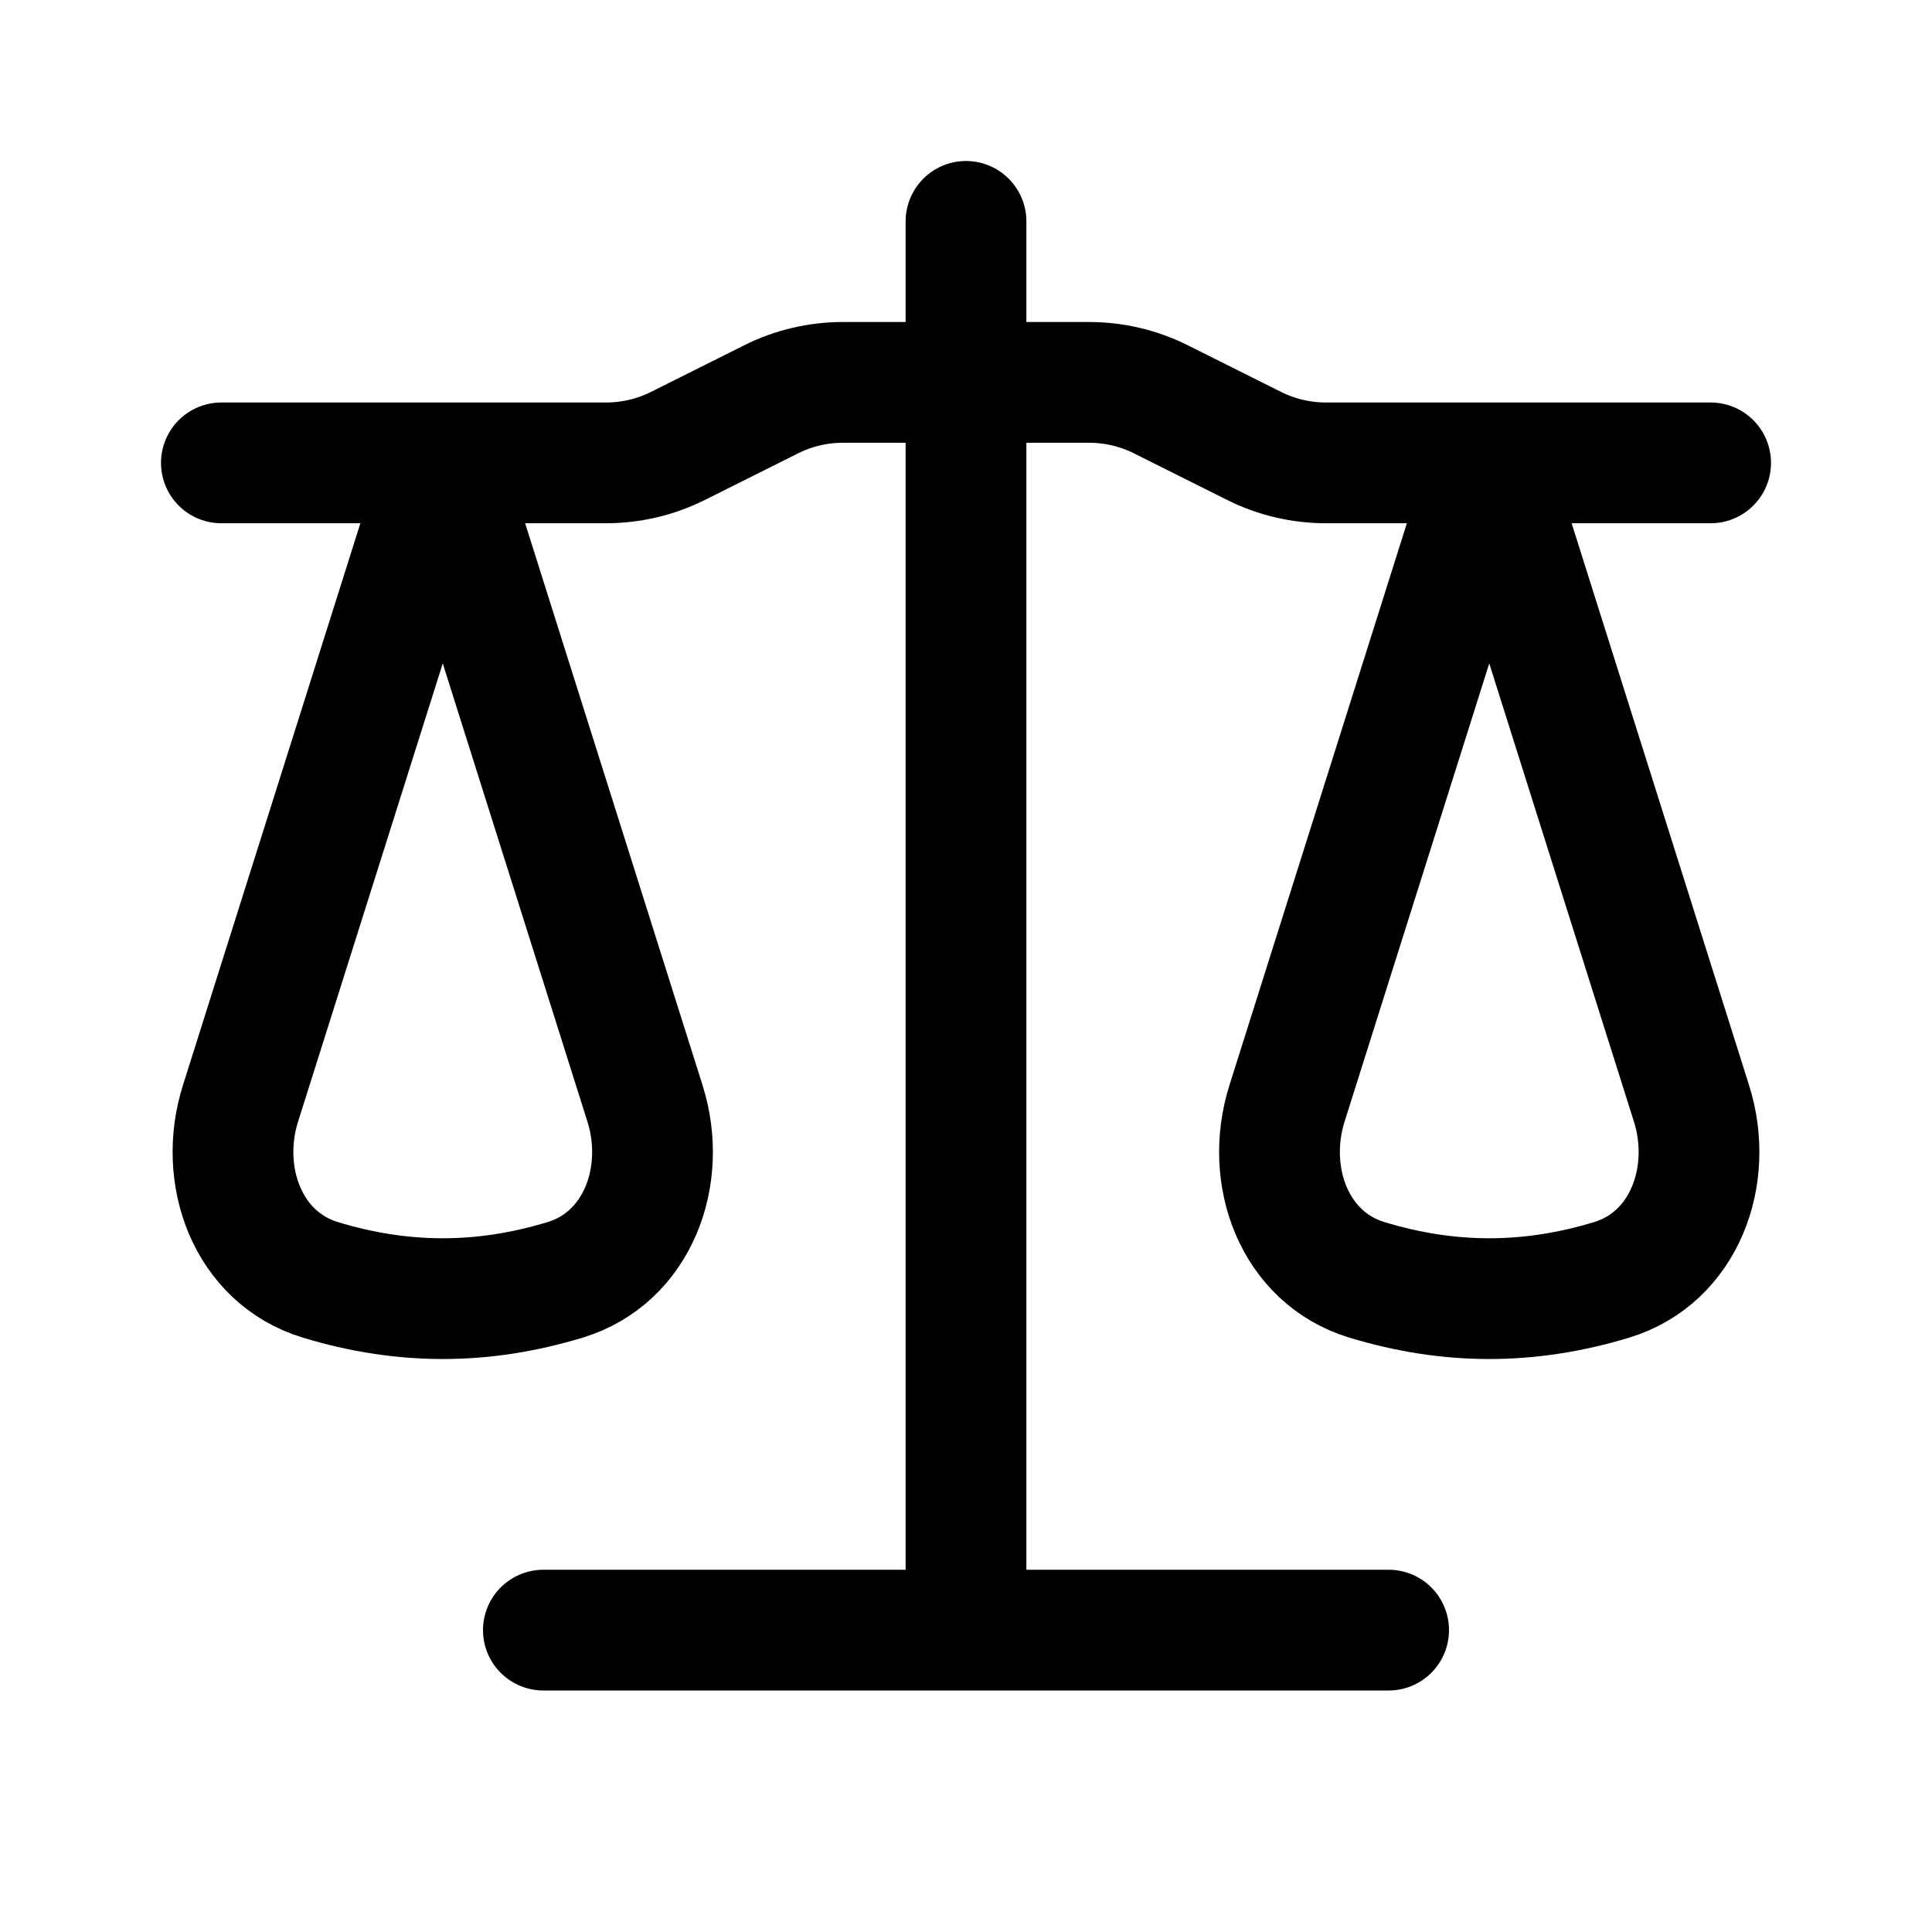 <svg width="24" height="24" viewBox="0 0 24 24" fill="none" xmlns="http://www.w3.org/2000/svg">
<path d="M12 2.75V20.25M12 20.25H6.75M12 20.25H17.25M2.75 5.75H7.528C7.838 5.75 8.145 5.678 8.422 5.539L9.578 4.961C9.855 4.822 10.162 4.75 10.472 4.75H13.528C13.838 4.75 14.145 4.822 14.422 4.961L15.578 5.539C15.855 5.678 16.162 5.75 16.472 5.75H21.25M5.5 5.75L2.988 13.706C2.703 14.606 3.077 15.625 3.98 15.899C5.004 16.21 5.996 16.21 7.02 15.899C7.923 15.625 8.297 14.606 8.012 13.706L5.5 5.75ZM18.5 5.75L15.988 13.706C15.703 14.606 16.077 15.625 16.98 15.899C18.004 16.21 18.996 16.21 20.02 15.899C20.923 15.625 21.297 14.606 21.012 13.706L18.5 5.75Z" stroke="black" stroke-width="1.5" stroke-linecap="round" stroke-linejoin="round"/>
</svg>
